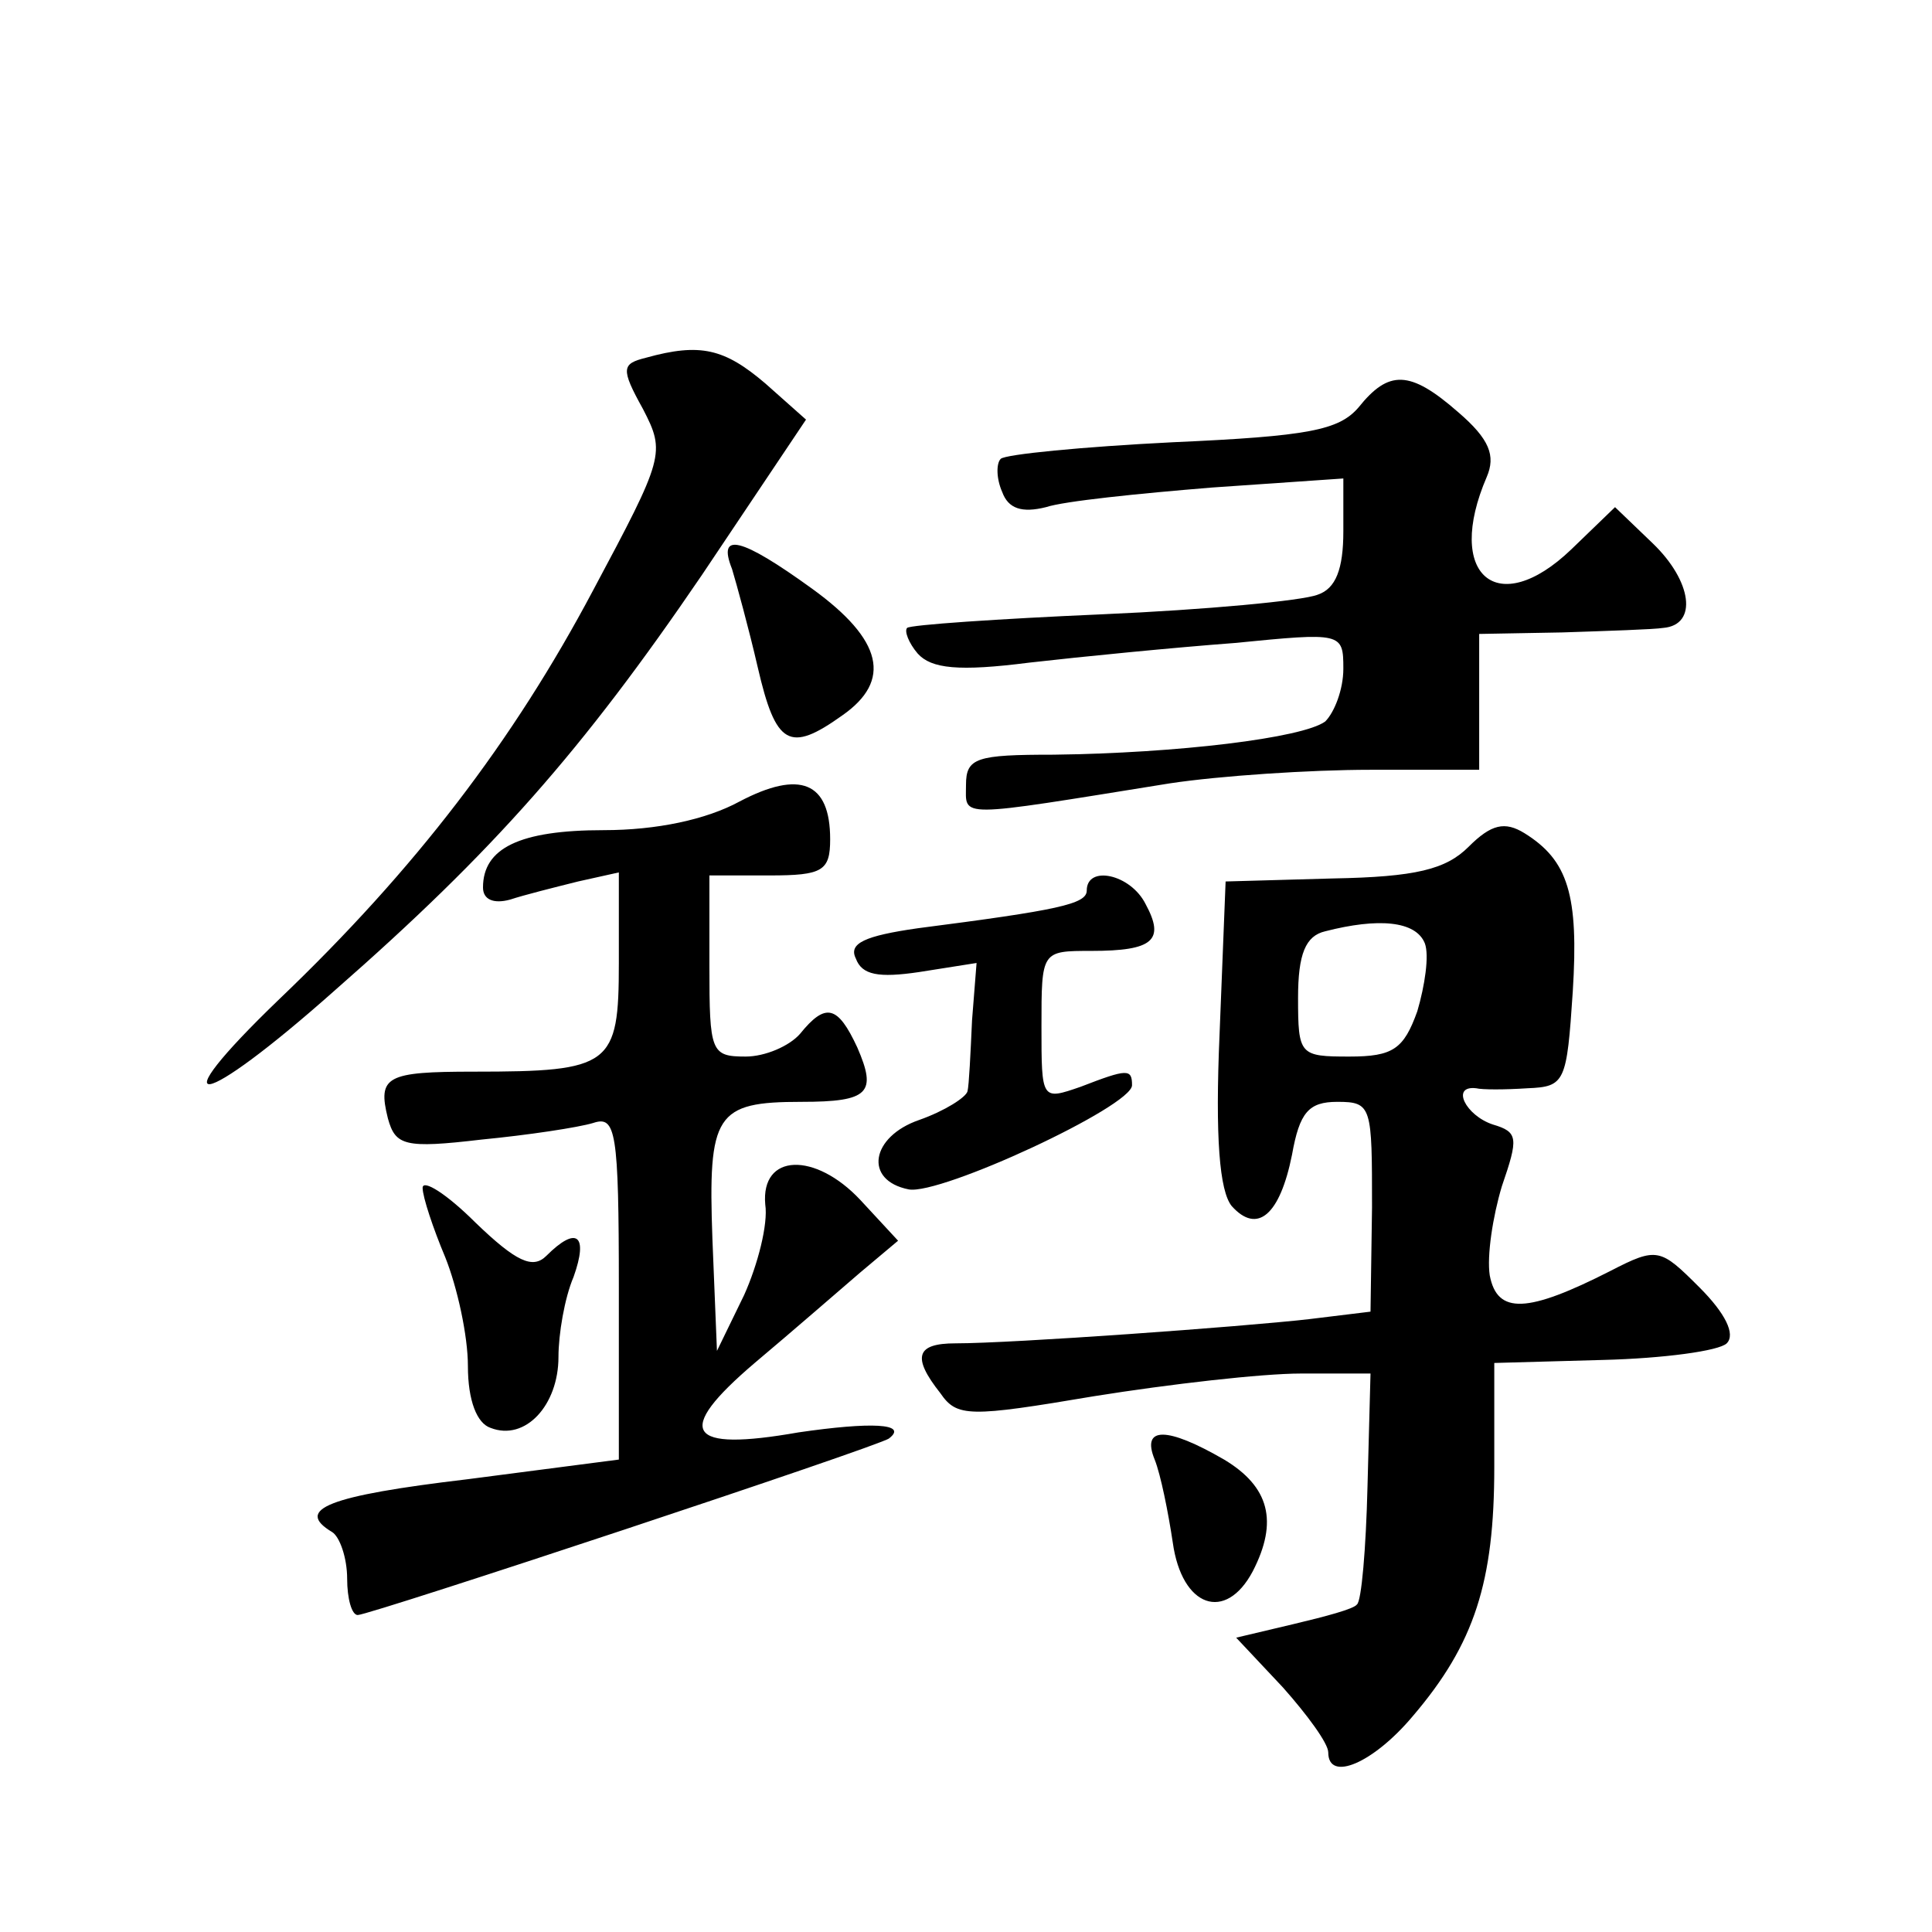 <?xml version="1.0" standalone="no"?>
<!DOCTYPE svg PUBLIC "-//W3C//DTD SVG 20010904//EN"
 "http://www.w3.org/TR/2001/REC-SVG-20010904/DTD/svg10.dtd">
<svg version="1.0" xmlns="http://www.w3.org/2000/svg"
 width="128pt" height="128pt" viewBox="0 0 128 128"
 preserveAspectRatio="xMidYMid meet">
<g transform="translate(0,128) scale(0.1,-0.1)"
fill="#0" stroke="none">
<path d="M428 1043 c-16 -4 -17 -7 -2 -34 15 -29 14 -32 -33 -120 -53 -100 -118
-185 -208 -271 -81 -78 -53 -74 37 6 105 92 164 159 243 275 l69 103 -27 24 c-27
23 -43 27 -79 17z M900 1010 c-13 -15 -33 -19 -123 -23 -60 -3 -111 -8 -114 -11
-3 -3 -3 -13 1 -22 4 -11 13 -14 29 -10 12 4 61 9 110 13 l87 6 0 -35 c0 -25 -5
-38 -17 -42 -10 -4 -74 -10 -143 -13 -69 -3 -127 -7 -129 -9 -2 -2 1 -10 7 -17
9 -10 27 -12 74 -6 35 4 96 10 136 13 71 7 72 7 72 -17 0 -14 -6 -29 -12 -35 -15
-11 -98 -21 -180 -22 -51 0 -58 -2 -58 -20 0 -22 -8 -22 135 1 33 5 93 9 133 9
l72 0 0 45 0 45 55 1 c30 1 61 2 67 3 23 2 19 31 -7 56 l-25 24 -29 -28 c-49 -47
-84 -17 -56 48 6 14 2 25 -19 43 -32 28 -46 28 -66 3z M485 903 c3 -10 11 -39 17
-65 12 -52 21 -57 56 -32 33 23 27 50 -20 84 -47 34 -63 38 -53 13z M490 749 c-22
-12 -55 -19 -90 -19 -56 0 -80 -12 -80 -38 0 -8 7 -11 18 -8 9 3 29 8 45 12 l27
6 0 -60 c0 -68 -5 -72 -96 -72 -58 0 -64 -3 -57 -31 5 -18 11 -20 62 -14 31 3 64
8 74 11 15 5 17 -5 17 -109 l0 -114 -100 -13 c-93 -11 -115 -20 -90 -35 5 -3 10
-17 10 -31 0 -13 3 -24 7 -24 8 0 346 112 352 117 13 10 -12 11 -60 4 -74 -13 -83
0 -29 46 25 21 56 48 70 60 l25 21 -25 27 c-30 32 -66 31 -63 -3 2 -13 -5 -40 -14
-60 l-18 -37 -3 74 c-3 83 2 91 59 91 45 0 50 6 37 36 -13 28 -21 30 -38 9 -7 -8
-23 -15 -36 -15 -23 0 -24 3 -24 60 l0 60 40 0 c35 0 40 3 40 24 0 38 -20 46 -60
25z M973 719 c-15 -15 -35 -20 -90 -21 l-71 -2 -4 -101 c-3 -69 0 -104 8 -114 17
-19 32 -6 40 34 5 28 11 35 30 35 23 0 23 -3 23 -70 l-1 -69 -41 -5 c-44 -5 -196
-16 -234 -16 -26 0 -29 -9 -10 -33 11 -16 19 -16 102 -2 50 8 111 15 137 15 l46
0 -2 -75 c-1 -41 -4 -76 -7 -78 -2 -3 -21 -8 -42 -13 l-38 -9 31 -33 c16 -18 30
-37 30 -43 0 -20 30 -7 56 24 41 48 54 89 54 165 l0 69 72 2 c40 1 77 6 82 11 6
6 -1 20 -18 37 -26 26 -28 27 -59 11 -55 -28 -75 -29 -80 -3 -2 13 2 39 8 59 11
32 11 36 -6 41 -18 6 -28 26 -11 24 4 -1 19 -1 34 0 25 1 26 4 30 64 4 64 -3 87
-32 105 -13 8 -22 6 -37 -9z m-29 -64 c3 -8 0 -28 -5 -45 -9 -25 -16 -30 -45 -30
-33 0 -34 1 -34 39 0 29 5 41 18 44 35 9 60 7 66 -8z M720 690 c0 -9 -19 -13 -112
-25 -35 -5 -46 -10 -41 -20 4 -11 15 -13 42 -9 l38 6 -3 -38 c-1 -22 -2 -43 -3
-47 -1 -4 -15 -13 -32 -19 -32 -11 -37 -40 -7 -46 21 -4 148 55 148 69 0 11 -3
11 -34 -1 -26 -9 -26 -9 -26 40 0 50 0 50 33 50 41 0 49 7 36 31 -10 20 -39 26
-39 9z M280 493 c0 -6 7 -27 15 -46 8 -20 15 -52 15 -72 0 -23 6 -38 15 -41 23
-9 45 15 45 47 0 15 4 39 10 53 10 28 2 34 -18 14 -9 -9 -20 -4 -47 22 -19 19 -35
29 -35 23z M765 313 c4 -10 9 -35 12 -55 6 -43 35 -53 53 -19 17 33 11 56 -19 74
-38 22 -55 22 -46 0z"/>
</g>
</svg>
